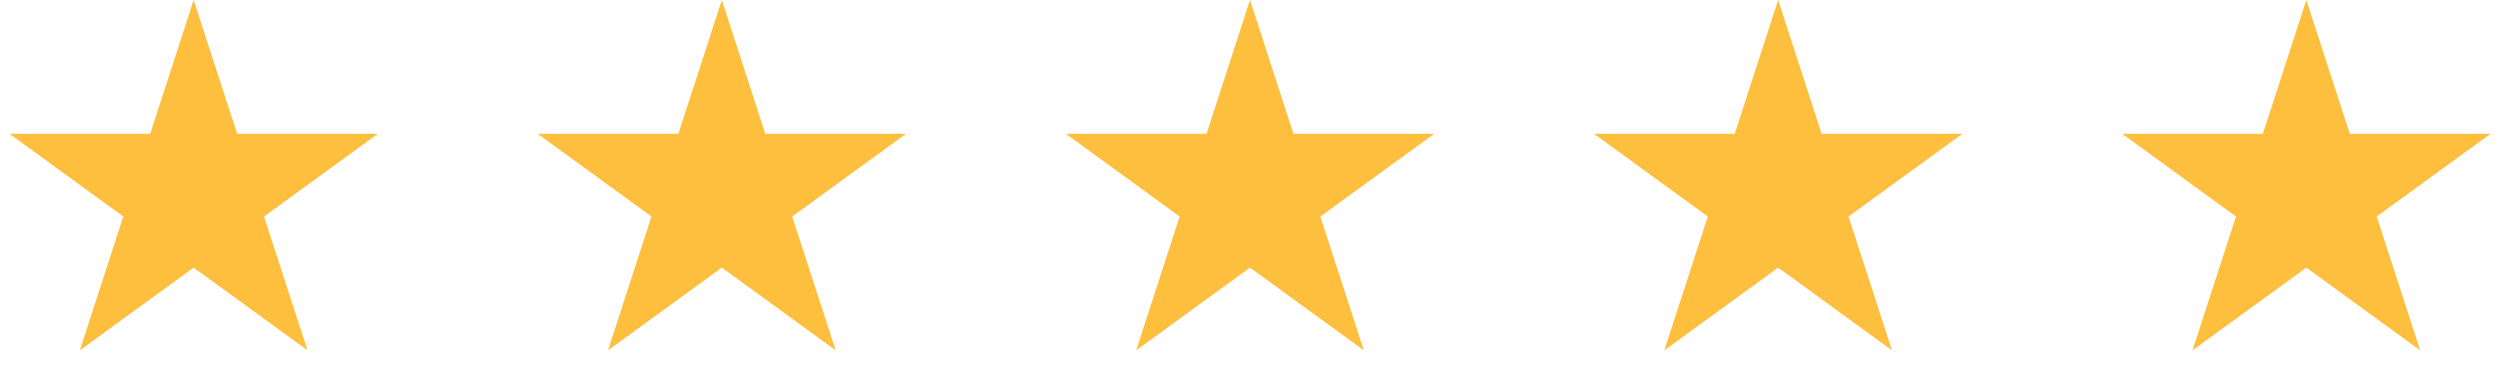 <svg width="142" height="22" viewBox="0 0 142 22" fill="none" xmlns="http://www.w3.org/2000/svg">
<path d="M11 0L13.47 7.601H21.462L14.996 12.298L17.466 19.899L11 15.202L4.534 19.899L7.004 12.298L0.538 7.601H8.53L11 0Z" fill="#FFBF3E"/>
<path d="M41 0L43.47 7.601H51.462L44.996 12.298L47.466 19.899L41 15.202L34.534 19.899L37.004 12.298L30.538 7.601H38.53L41 0Z" fill="#FFBF3E"/>
<path d="M71 0L73.47 7.601H81.462L74.996 12.298L77.466 19.899L71 15.202L64.534 19.899L67.004 12.298L60.538 7.601H68.53L71 0Z" fill="#FFBF3E"/>
<path d="M101 0L103.47 7.601H111.462L104.996 12.298L107.466 19.899L101 15.202L94.534 19.899L97.004 12.298L90.538 7.601H98.53L101 0Z" fill="#FFBF3E"/>
<path d="M131 0L133.47 7.601H141.462L134.996 12.298L137.466 19.899L131 15.202L124.534 19.899L127.004 12.298L120.538 7.601H128.53L131 0Z" fill="#FFBF3E"/>
</svg>
